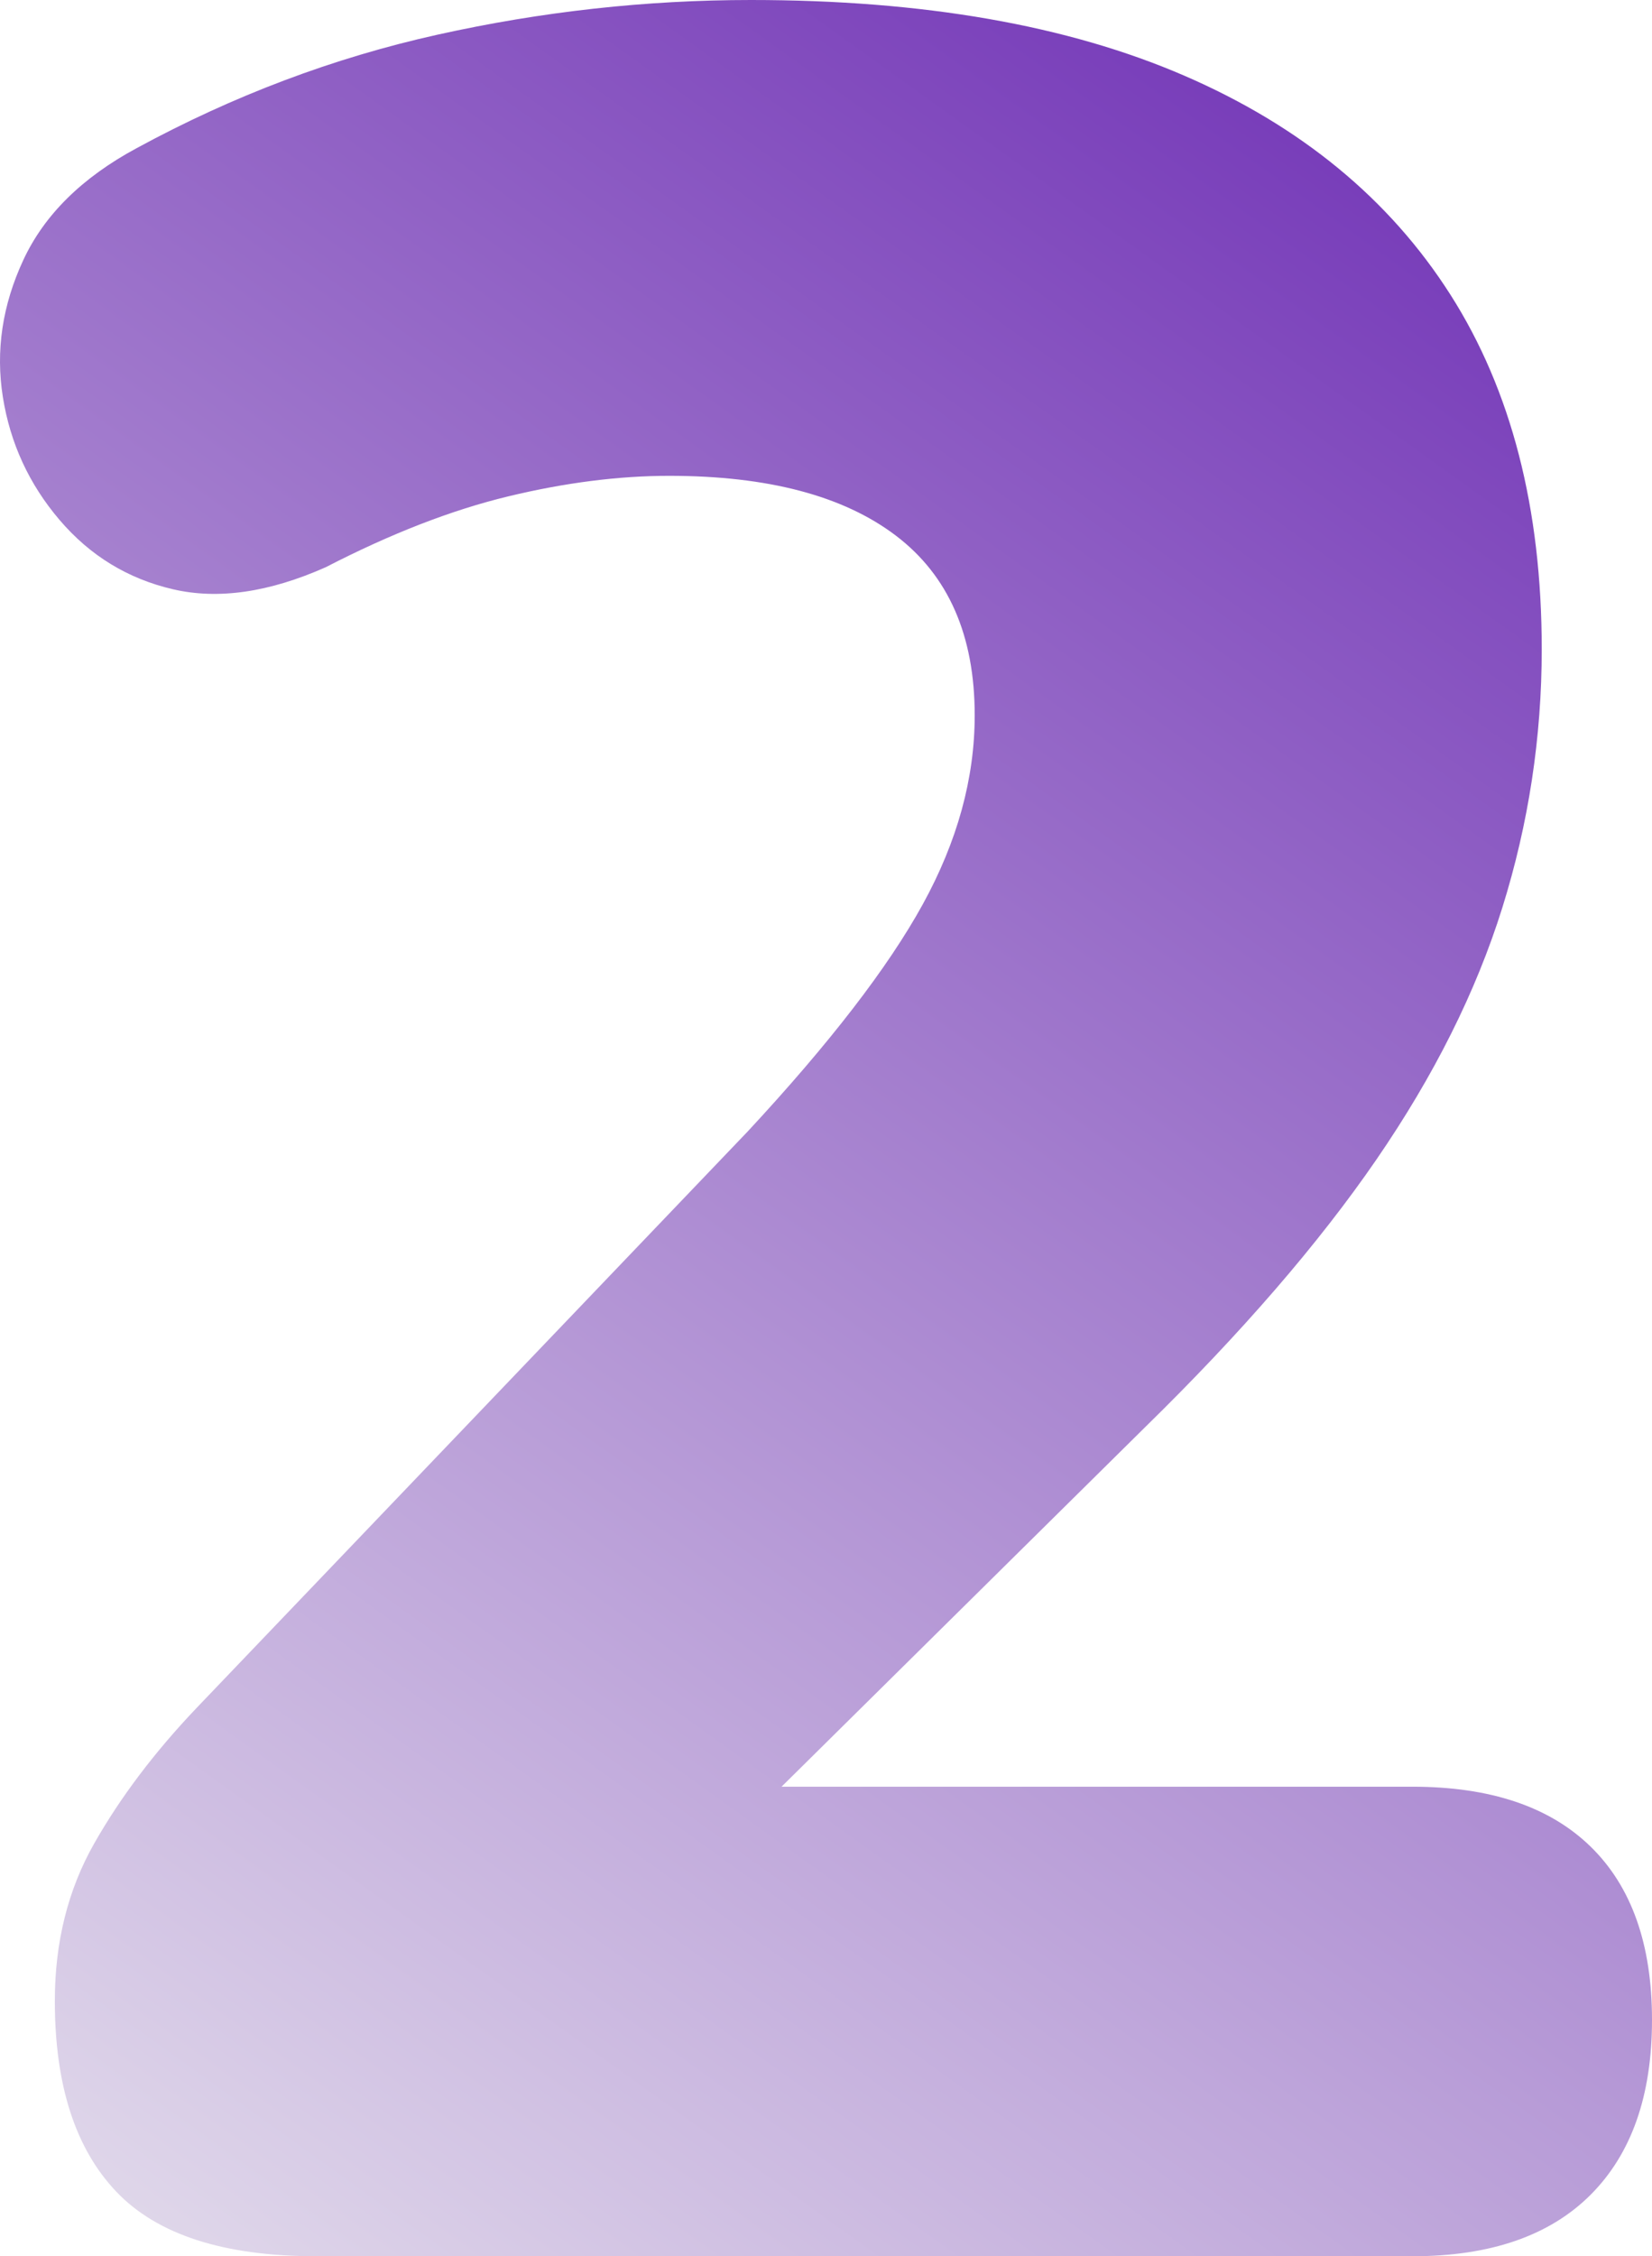 <?xml version="1.0" encoding="UTF-8"?>
<svg xmlns="http://www.w3.org/2000/svg" width="128.099" height="174.9" viewBox="0 0 128.099 174.9" fill="none">
  <defs>
    <linearGradient id="gradient_1" gradientUnits="userSpaceOnUse" x1="127.483" y1="-2.041" x2="-0.001" y2="175.553">
      <stop offset="0" stop-color="#6A28B3"></stop>
      <stop offset="1" stop-color="#E4DEEC"></stop>
    </linearGradient>
  </defs>
  <path d="M24.527 174.9C17.361 174.9 12.191 173.231 9.016 169.892C5.84 166.554 4.252 161.628 4.252 155.114C4.252 150.554 5.27 146.483 7.306 142.9C9.341 139.317 11.987 135.816 15.244 132.396L57.992 87.694C64.344 80.855 68.862 74.992 71.55 70.106C74.236 65.221 75.58 60.336 75.58 55.45C75.58 49.262 73.545 44.621 69.474 41.526C65.402 38.432 59.539 36.885 51.886 36.885C47.977 36.885 43.824 37.415 39.428 38.473C35.03 39.532 30.308 41.364 25.26 43.969C20.862 45.923 16.914 46.493 13.412 45.679C9.911 44.865 6.979 43.074 4.618 40.305C2.257 37.537 0.792 34.361 0.222 30.779C-0.349 27.196 0.181 23.654 1.81 20.153C3.438 16.651 6.369 13.761 10.604 11.481C18.095 7.41 25.87 4.478 33.932 2.687C41.992 0.896 50.094 0 58.236 0C71.59 0 82.786 1.954 91.824 5.863C100.862 9.771 107.743 15.43 112.466 22.84C117.188 30.249 119.549 39.41 119.549 50.32C119.549 57.16 118.531 63.837 116.496 70.351C114.46 76.865 111.203 83.379 106.725 89.893C102.246 96.407 96.262 103.328 88.77 110.656L60.601 138.503L109.534 138.503C115.56 138.503 120.16 140.05 123.336 143.144C126.511 146.238 128.099 150.717 128.099 156.579C128.099 162.442 126.511 166.961 123.336 170.137C120.16 173.312 115.56 174.9 109.534 174.9L24.527 174.9Z" fill="url(#gradient_1)" fill-rule="evenodd"></path>
</svg>

